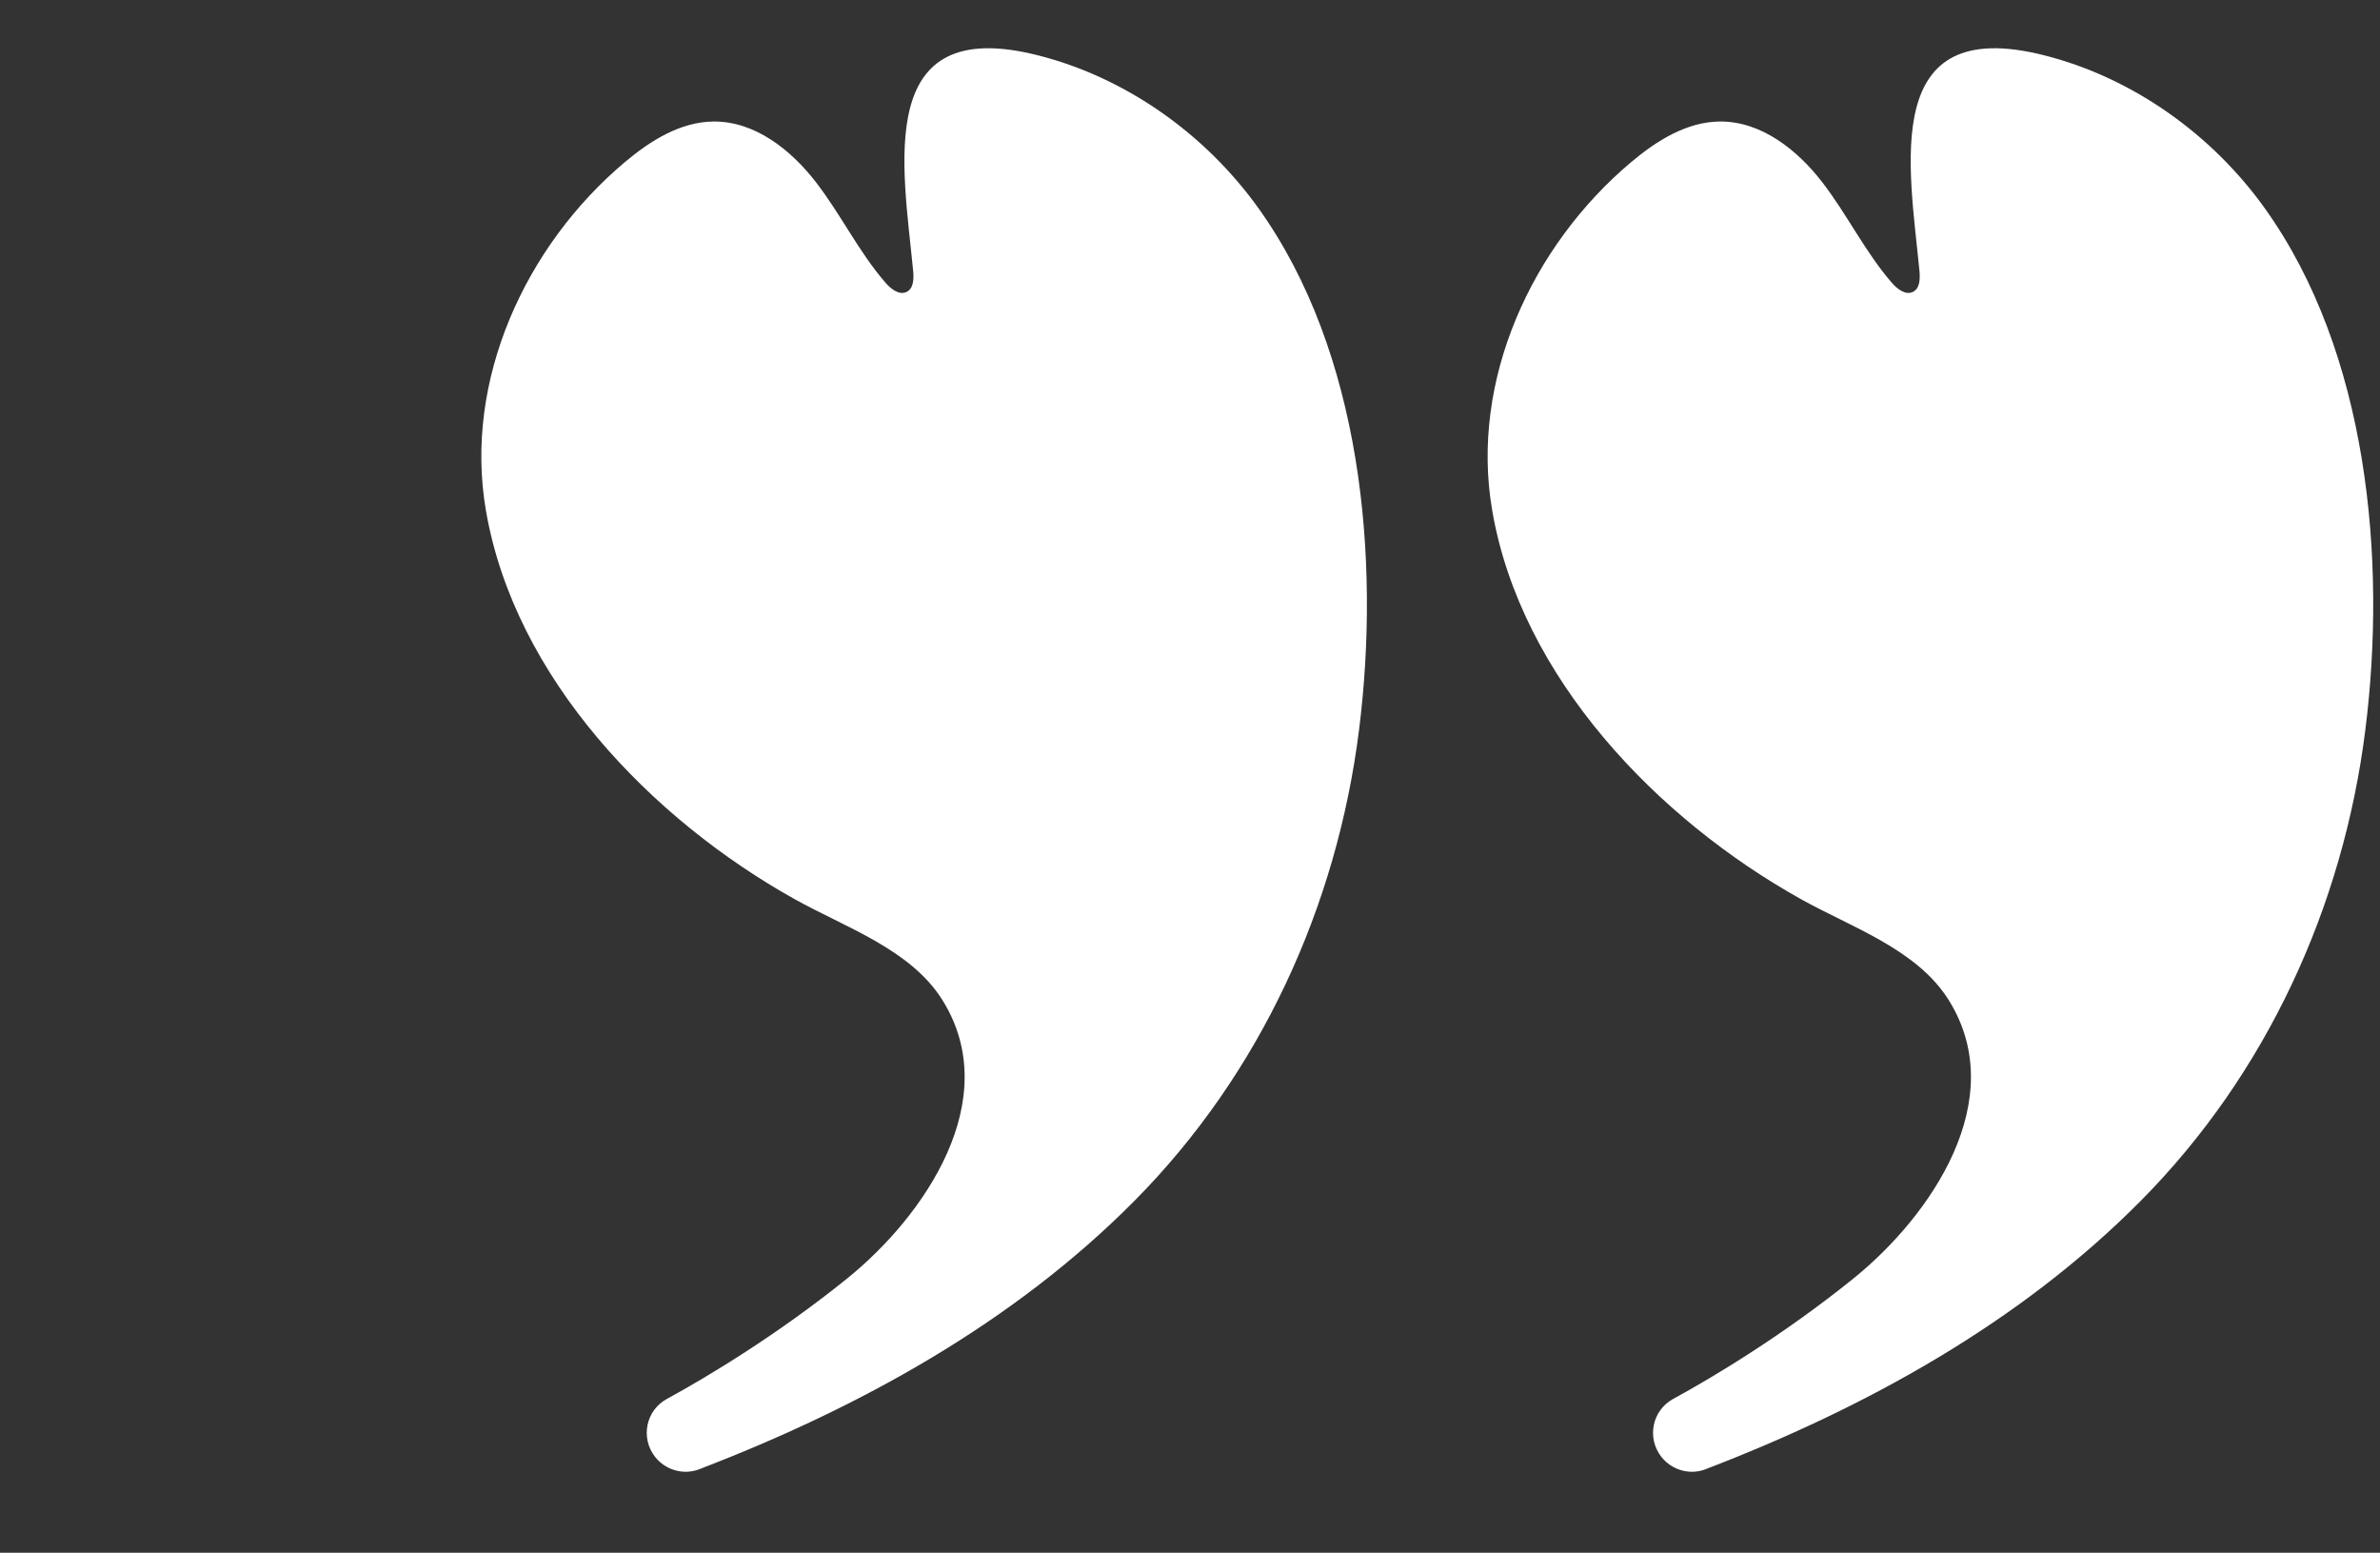 <?xml version="1.0" encoding="UTF-8"?><svg id="Capa_2" xmlns="http://www.w3.org/2000/svg" width="42.468" height="27.702" viewBox="0 0 42.468 27.702"><rect x="0" y="0" width="42.468" height="27.702" fill="#333333" stroke="none"/><defs><style>.cls-1{fill:none;}.cls-2{fill:#fff;}</style></defs><g id="Capa_2-2"><g><g><path class="cls-2" d="M30.434,26.212c-.282,.108-.604,.016-.79-.222-.263-.337-.164-.829,.212-1.033,.721-.392,1.981-1.151,3.216-2.148,1.383-1.117,2.808-3.193,1.701-4.966-.568-.909-1.732-1.296-2.64-1.803-2.548-1.422-4.993-3.941-5.507-6.935-.399-2.323,.708-4.722,2.479-6.212,.454-.382,.992-.721,1.586-.725,.731-.005,1.372,.499,1.82,1.077s.768,1.249,1.247,1.801c.097,.112,.247,.228,.379,.16,.122-.063,.126-.234,.113-.372-.179-1.86-.715-4.591,2.223-3.848,1.583,.4,2.999,1.414,3.942,2.734,1.836,2.568,2.175,6.249,1.791,9.303-.396,3.152-1.764,6.139-4.009,8.402-2.163,2.181-4.916,3.694-7.763,4.786h0Z"/><path class="cls-2" d="M12.478,26.212c-.282,.108-.604,.016-.79-.222-.263-.337-.164-.829,.212-1.033,.721-.392,1.981-1.151,3.216-2.148,1.383-1.117,2.808-3.193,1.701-4.966-.568-.909-1.732-1.296-2.64-1.803-2.548-1.422-4.993-3.941-5.507-6.935-.399-2.323,.708-4.722,2.479-6.212,.454-.382,.992-.721,1.586-.725,.731-.005,1.372,.499,1.82,1.077s.768,1.249,1.247,1.801c.097,.112,.247,.228,.379,.16,.122-.063,.126-.234,.113-.372-.179-1.86-.715-4.591,2.223-3.848,1.583,.4,2.999,1.414,3.942,2.734,1.836,2.568,2.175,6.249,1.791,9.303-.396,3.152-1.764,6.139-4.009,8.402-2.163,2.181-4.916,3.694-7.763,4.786h0Z"/></g><rect class="cls-1" width="42.468" height="27.702" transform="translate(42.468 27.702) rotate(180)"/></g></g></svg>